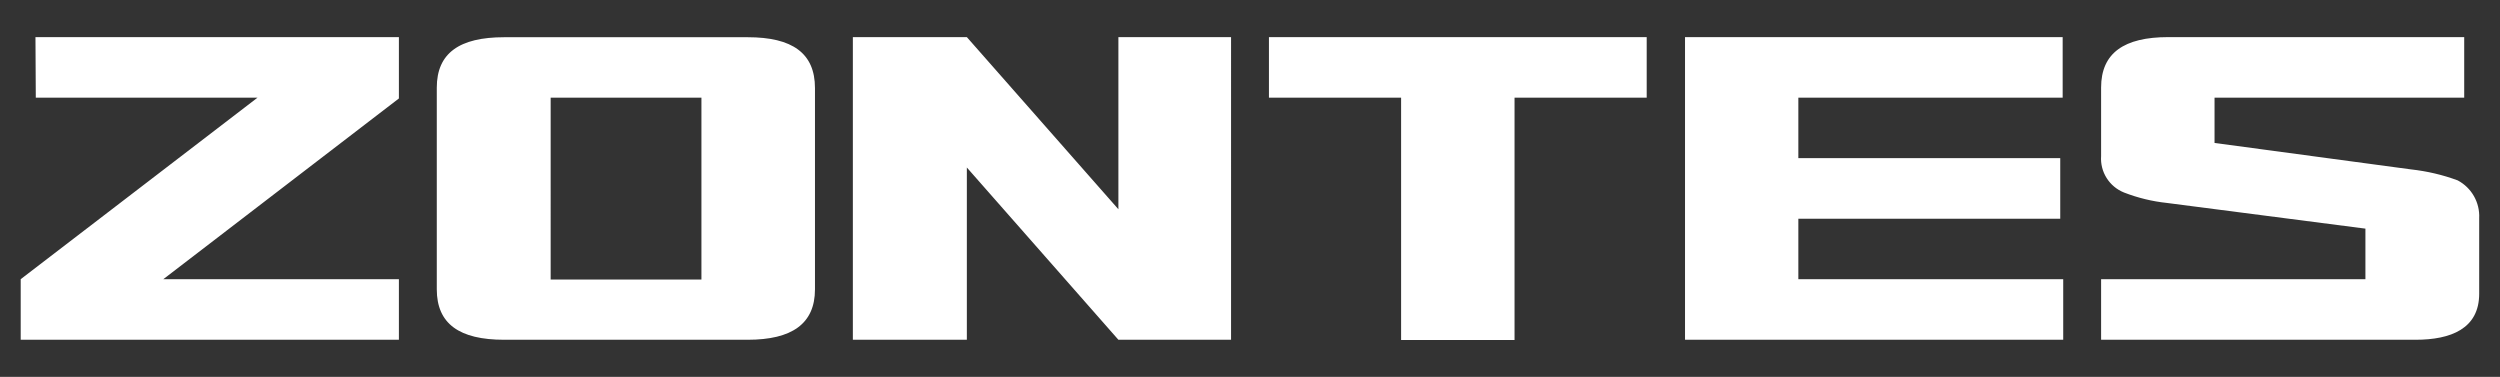 <?xml version="1.0" encoding="UTF-8"?>
<svg id="Laag_1" xmlns="http://www.w3.org/2000/svg" version="1.1" viewBox="0 0 227 34.22">
  <rect x="0" y="0" width="227" height="34.22" fill="#333333" stroke="none"/>
  <!-- Generator: Adobe Illustrator 30.0.0, SVG Export Plug-In . SVG Version: 2.1.1 Build 123)  -->
  <defs>
    <style>
      .st0 {
        fill: #fff;
      }
    </style>
  </defs>
  <path class="st0" d="M3.25,8.87h20.13L1.88,25.35v5.5h34.34v-5.5H14.83l21.39-16.41V3.37H3.22l.03,5.5ZM101.55,19l-13.76-15.63h-10.35v27.48h10.35v-15.64l13.76,15.64h10.23V3.37h-10.23v15.63ZM163.29,19.86h23.78v-5.5h-23.78v-5.49h24V3.37h-34.29v27.48h34.34v-5.5h-24.05v-5.49ZM67.89,3.38h-22.12c-4.05,0-6.11,1.44-6.11,4.58v18.31c0,3.14,2.06,4.58,6.11,4.58h22.12c4,0,6.11-1.44,6.11-4.58V8c0-3.18-2.06-4.62-6.11-4.62ZM63.69,25.38h-13.69V8.87h13.69v16.51ZM115.22,8.87h12v22h10.3V8.87h12V3.37h-34.3v5.5ZM223.16,16.38c-1.37-.51-2.8-.84-4.25-1l-17.83-2.4v-4.11h22.67V3.37h-26.88c-4,0-6.09,1.44-6.09,4.58v6.22c-.1,1.44.74,2.77,2.08,3.31,1.26.49,2.58.81,3.92.95l18,2.33v4.59h-24v5.5h28.56c3.19,0,5.77-1,5.77-4.18v-6.86c.07-1.43-.69-2.76-1.95-3.43Z"/>
</svg>